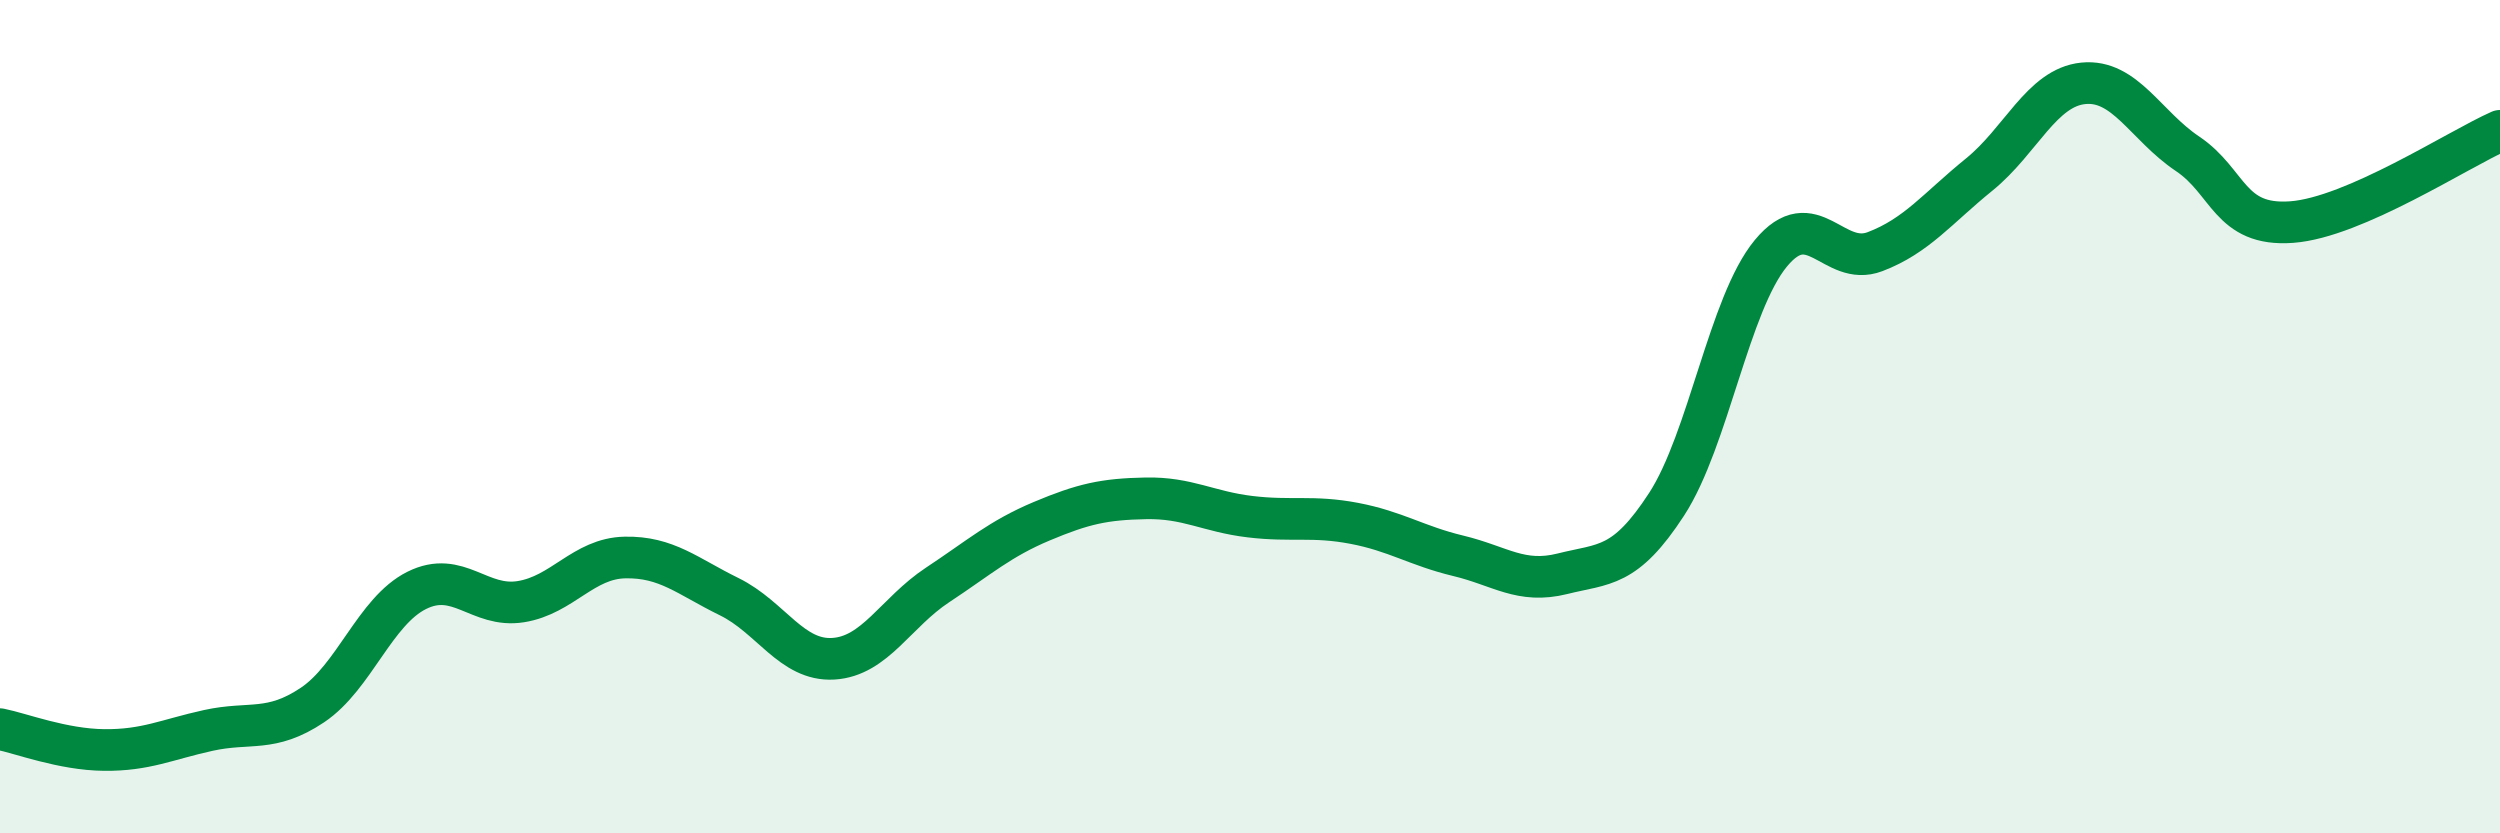 
    <svg width="60" height="20" viewBox="0 0 60 20" xmlns="http://www.w3.org/2000/svg">
      <path
        d="M 0,17.5 C 0.5,17.6 1.5,17.99 2.5,18 C 3.5,18.01 4,17.75 5,17.53 C 6,17.31 6.5,17.59 7.5,16.92 C 8.5,16.25 9,14.67 10,14.17 C 11,13.67 11.5,14.6 12.5,14.44 C 13.5,14.28 14,13.4 15,13.38 C 16,13.36 16.5,13.83 17.5,14.32 C 18.5,14.81 19,15.87 20,15.81 C 21,15.75 21.5,14.7 22.5,14.04 C 23.5,13.38 24,12.93 25,12.51 C 26,12.09 26.5,11.98 27.5,11.96 C 28.5,11.94 29,12.28 30,12.4 C 31,12.52 31.5,12.37 32.5,12.56 C 33.5,12.75 34,13.1 35,13.34 C 36,13.58 36.5,14.02 37.5,13.77 C 38.5,13.52 39,13.64 40,12.1 C 41,10.56 41.5,7.29 42.5,6.08 C 43.5,4.87 44,6.42 45,6.04 C 46,5.66 46.5,5 47.5,4.19 C 48.5,3.38 49,2.1 50,2 C 51,1.9 51.5,3.02 52.5,3.69 C 53.5,4.36 53.5,5.44 55,5.33 C 56.5,5.22 59,3.58 60,3.14L60 20L0 20Z"
        fill="#008740"
        opacity="0.1"
        stroke-linecap="round"
        stroke-linejoin="round"
      />
      <path
        d="M 0,17.5 C 0.5,17.6 1.5,17.99 2.5,18 C 3.5,18.01 4,17.75 5,17.53 C 6,17.31 6.5,17.59 7.5,16.92 C 8.5,16.25 9,14.67 10,14.17 C 11,13.67 11.5,14.6 12.5,14.44 C 13.5,14.28 14,13.4 15,13.38 C 16,13.36 16.5,13.83 17.5,14.32 C 18.5,14.81 19,15.87 20,15.81 C 21,15.75 21.5,14.7 22.5,14.04 C 23.5,13.38 24,12.93 25,12.51 C 26,12.09 26.5,11.98 27.5,11.96 C 28.5,11.94 29,12.28 30,12.4 C 31,12.52 31.5,12.37 32.5,12.56 C 33.5,12.75 34,13.1 35,13.34 C 36,13.58 36.5,14.02 37.5,13.77 C 38.5,13.52 39,13.64 40,12.1 C 41,10.56 41.5,7.29 42.5,6.08 C 43.5,4.87 44,6.42 45,6.04 C 46,5.66 46.5,5 47.5,4.19 C 48.5,3.38 49,2.1 50,2 C 51,1.9 51.5,3.02 52.5,3.69 C 53.5,4.36 53.5,5.44 55,5.33 C 56.5,5.22 59,3.58 60,3.14"
        stroke="#008740"
        stroke-width="1"
        fill="none"
        stroke-linecap="round"
        stroke-linejoin="round"
      />
    </svg>
  